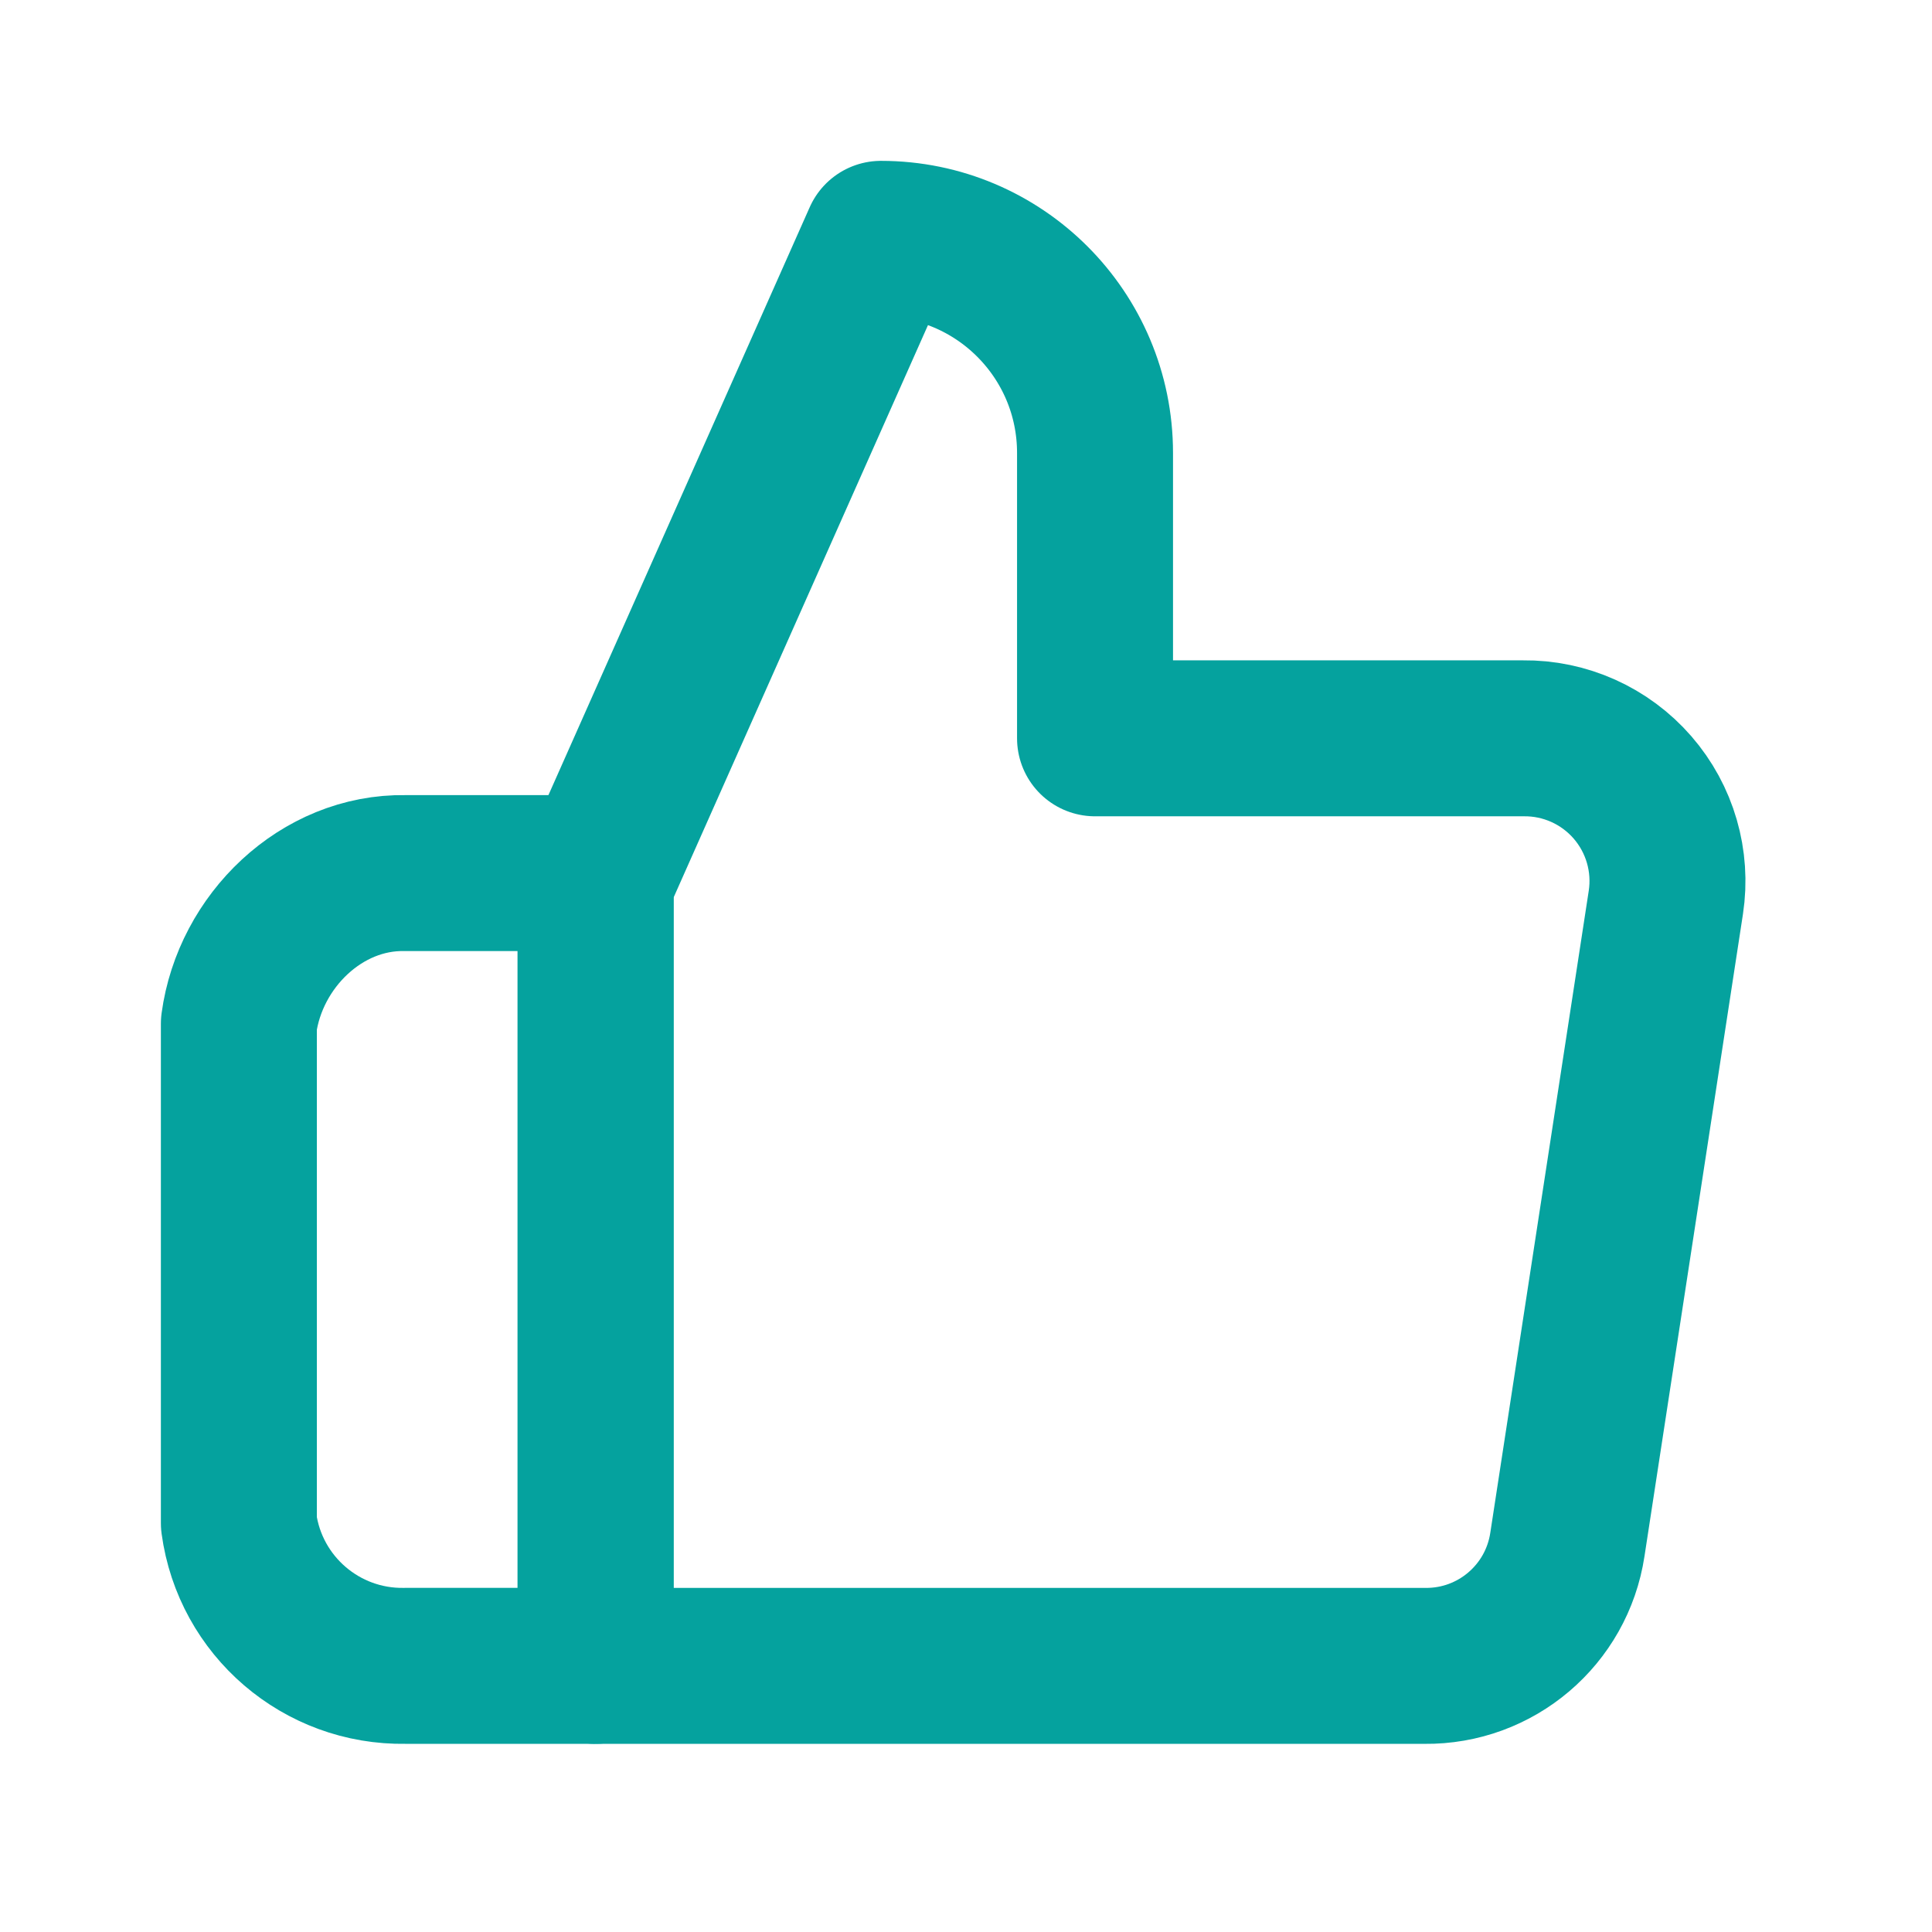 <svg width="66" height="66" viewBox="0 0 66 66" fill="none" xmlns="http://www.w3.org/2000/svg">
<path d="M37.408 25.222V15.472C37.408 11.433 34.134 8.159 30.096 8.159L20.346 30.097V56.909H48.669C51.1 56.937 53.18 55.169 53.544 52.765L56.908 30.828C57.123 29.414 56.706 27.977 55.767 26.897C54.829 25.818 53.463 25.205 52.033 25.222H37.408Z" stroke="#05A29E" stroke-width="5.328" stroke-linejoin="round"/>
<path d="M20.348 29.826H13.839C10.984 29.776 8.543 32.141 8.16 34.971V52.033C8.543 54.864 10.984 56.959 13.839 56.908H20.348V29.826Z" stroke="#05A29E" stroke-width="5.328" stroke-linejoin="round"/>
</svg>
